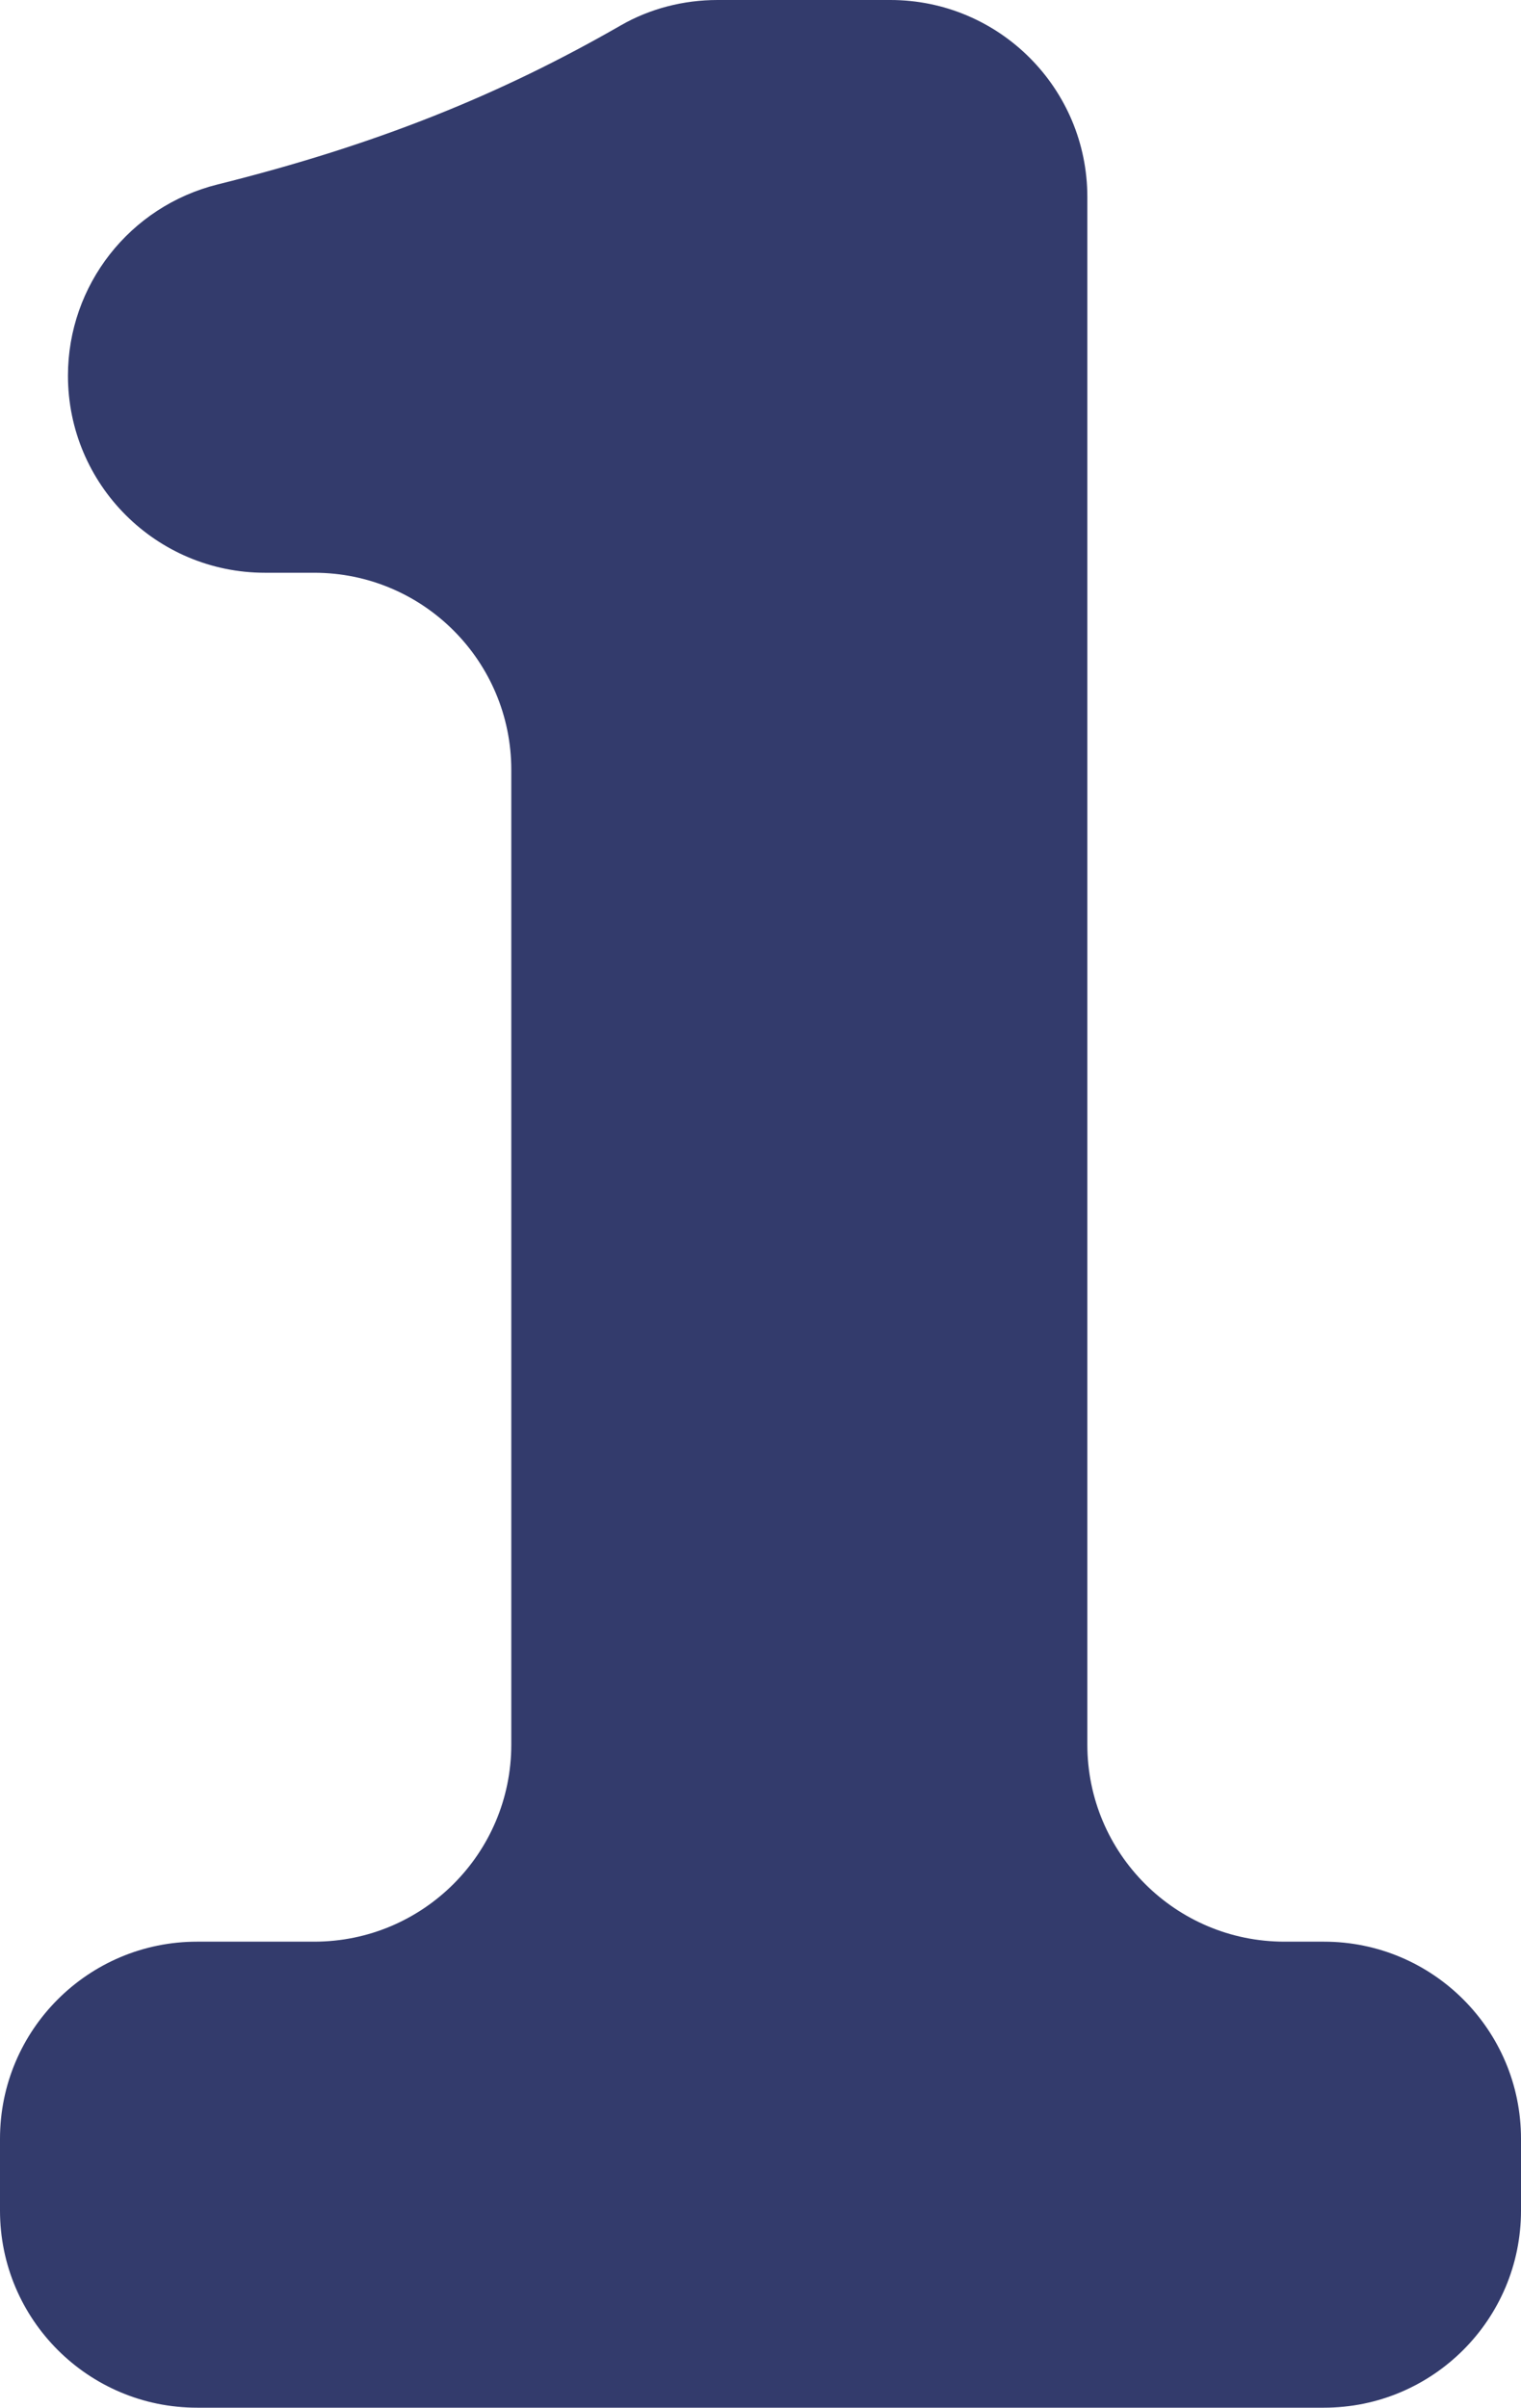   <svg xmlns="http://www.w3.org/2000/svg" x="0px" y="0px" viewBox="0 0 190.24 301.15" style="vertical-align: middle; max-width: 100%; width: 100%;" width="100%">
   <path d="M24.65,242.86H39.3c13.61,0,24.65-11.04,24.65-24.65V96.29c0-13.61-11.04-24.65-24.65-24.65h-6.15  C19.54,71.64,8.5,60.61,8.5,46.99v0c0-11.33,7.73-21.18,18.72-23.92c19.97-4.98,35.42-11.27,50.4-19.88C81.3,1.07,85.49,0,89.75,0  h21.61C124.97,0,136,11.04,136,24.65v193.56c0,13.61,11.04,24.65,24.65,24.65h4.94c13.61,0,24.65,11.04,24.65,24.65v8.99  c0,13.61-11.04,24.65-24.65,24.65H24.65C11.04,301.15,0,290.11,0,276.5v-8.99C0,253.9,11.04,242.86,24.65,242.86z" fill="rgb(51,59,108)">
   </path>
  </svg>

